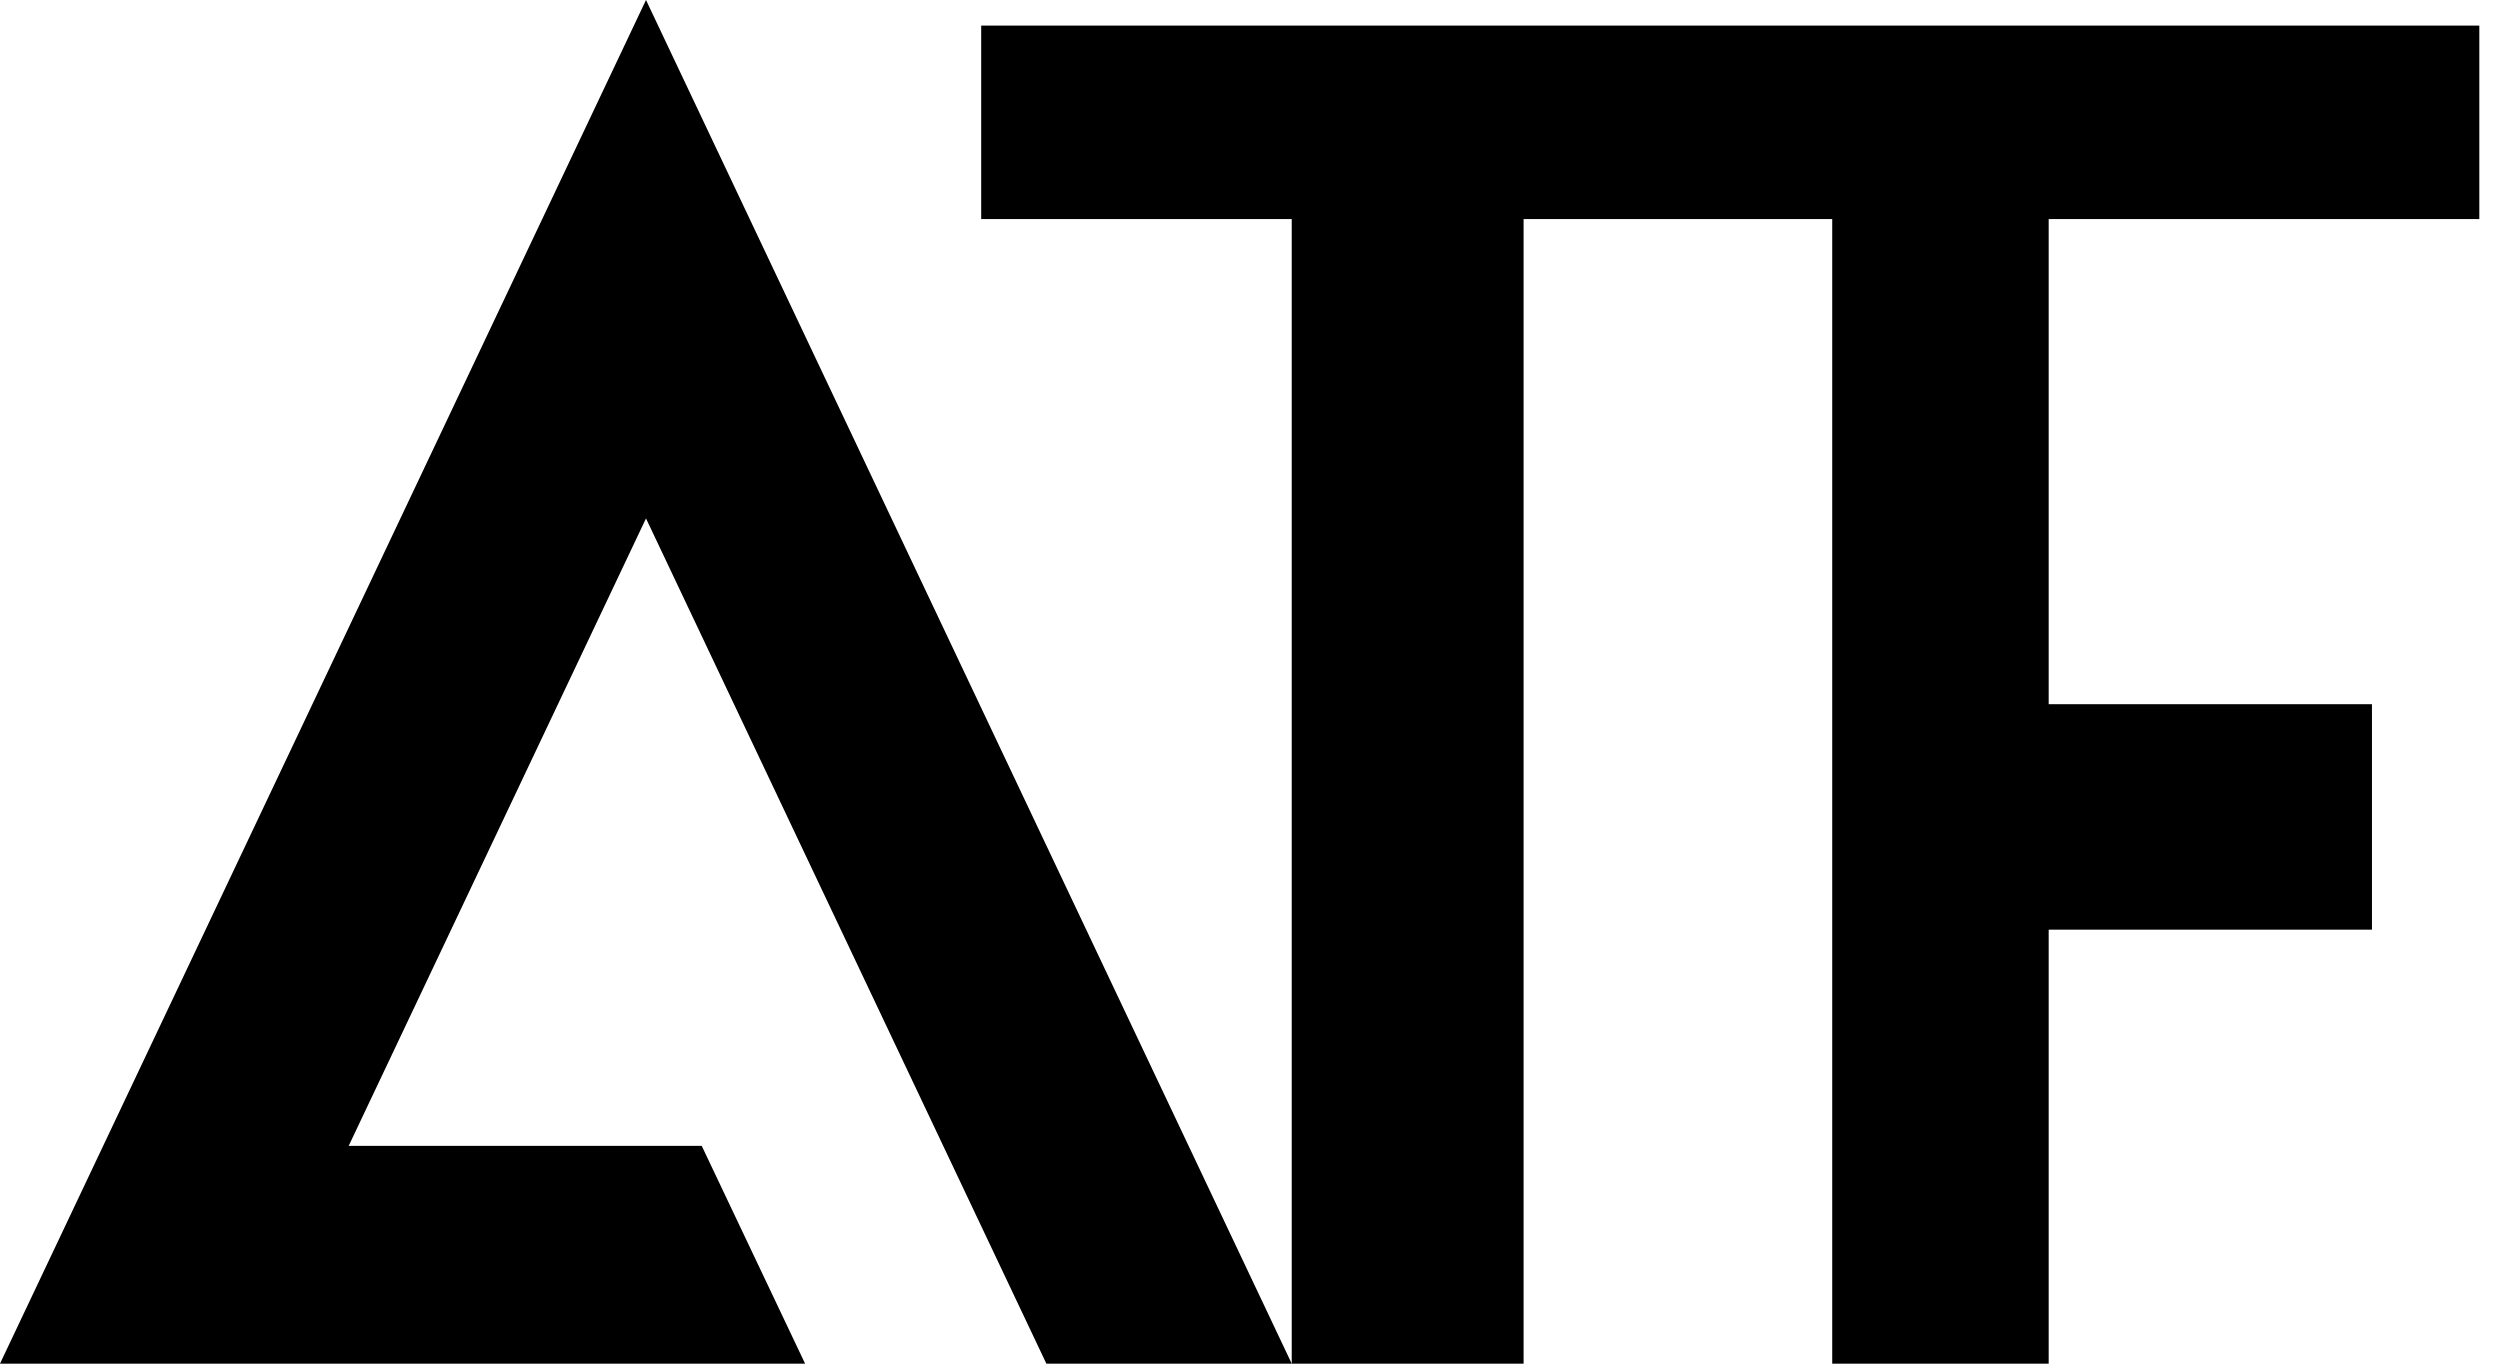 <svg width="55" height="30" viewBox="0 0 55 30" fill="none" xmlns="http://www.w3.org/2000/svg">
<g clip-path="url(#clip0_242_382)">
<path d="M0 30H5.404H17.712L15.438 25.209H7.671L14.212 11.405L23.02 30H28.418L14.212 0L0 30Z" fill="black"/>
<path d="M45.071 4.82H54.545V0.563H40.309H21.586V4.82H28.418V30H33.519V4.82H40.309V30H45.071V20.453H52.183V15.493H45.071V12.766V4.82Z" fill="black"/>
</g>
<defs>
<clipPath id="clip0_242_382">
<rect width="54.545" height="30" fill="white"/>
</clipPath>
</defs>
</svg>
